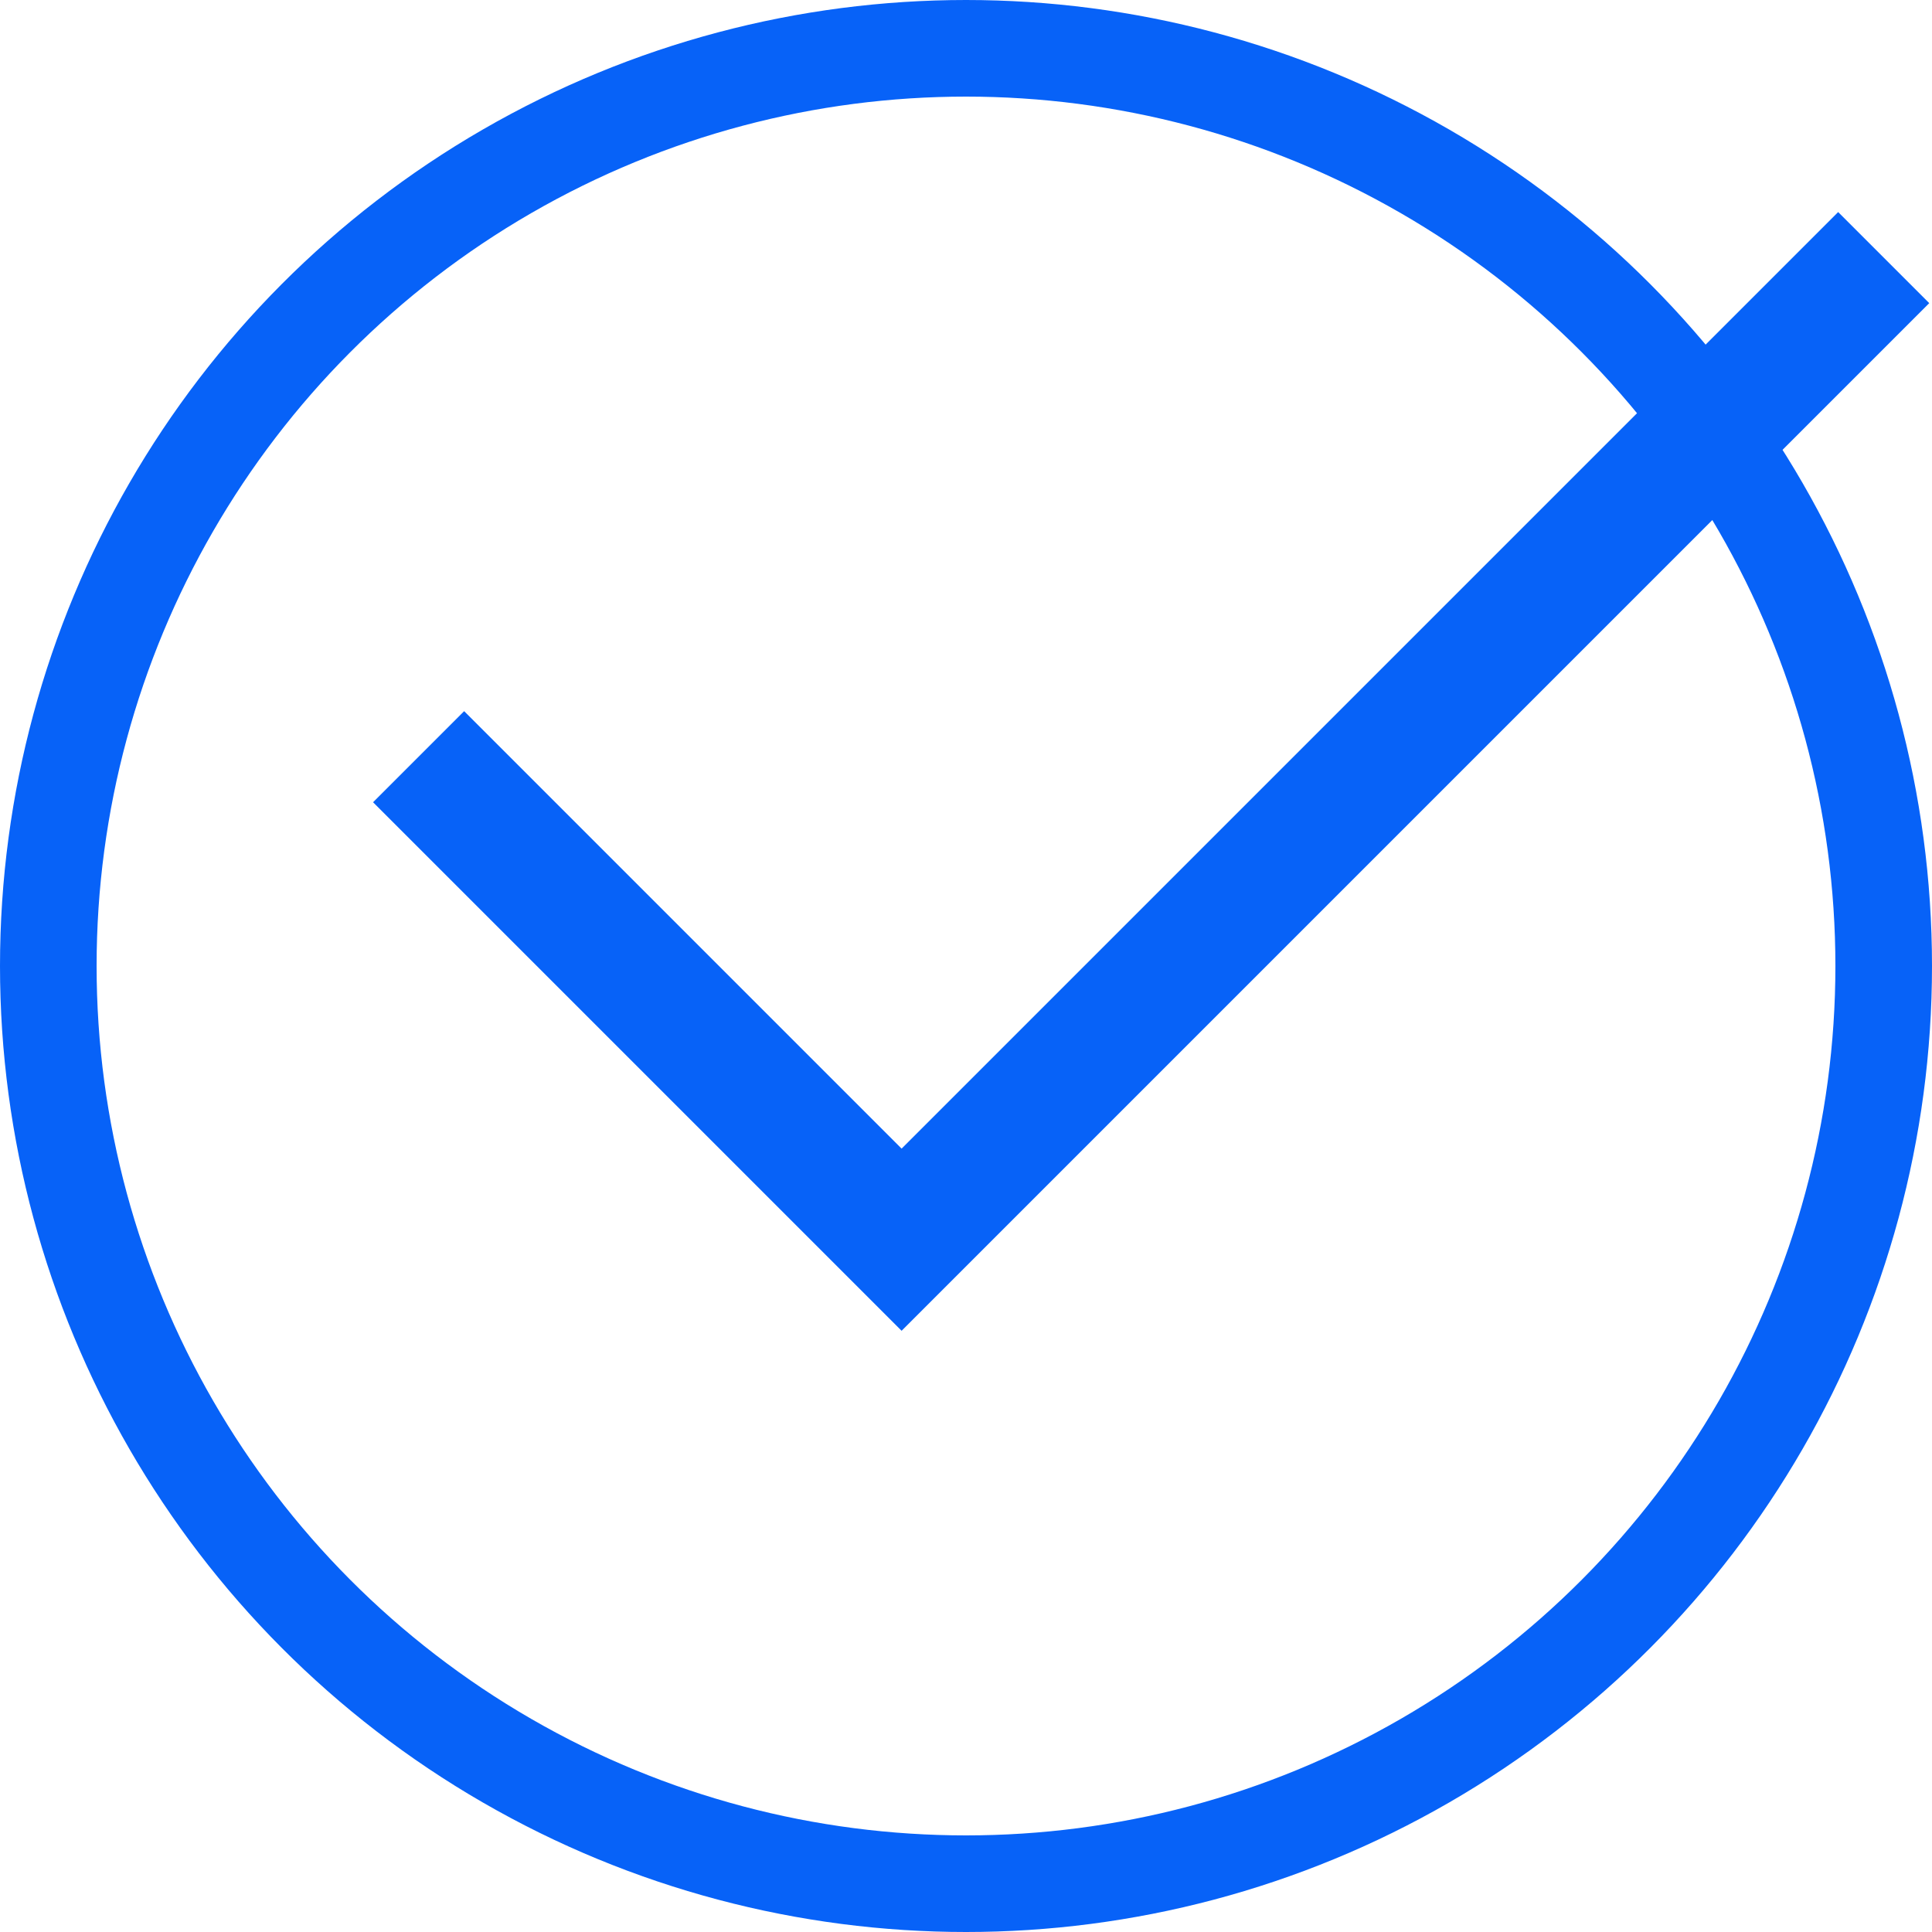 <?xml version="1.0" encoding="UTF-8"?> <svg xmlns="http://www.w3.org/2000/svg" width="60" height="60" viewBox="0 0 60 60" fill="none"> <circle cx="30" cy="30" r="28.5" stroke="#0762F8" stroke-width="3"></circle> <path d="M13 23.5L28 38.5L58.5 8" stroke="#0762F8" stroke-width="4"></path> </svg> 